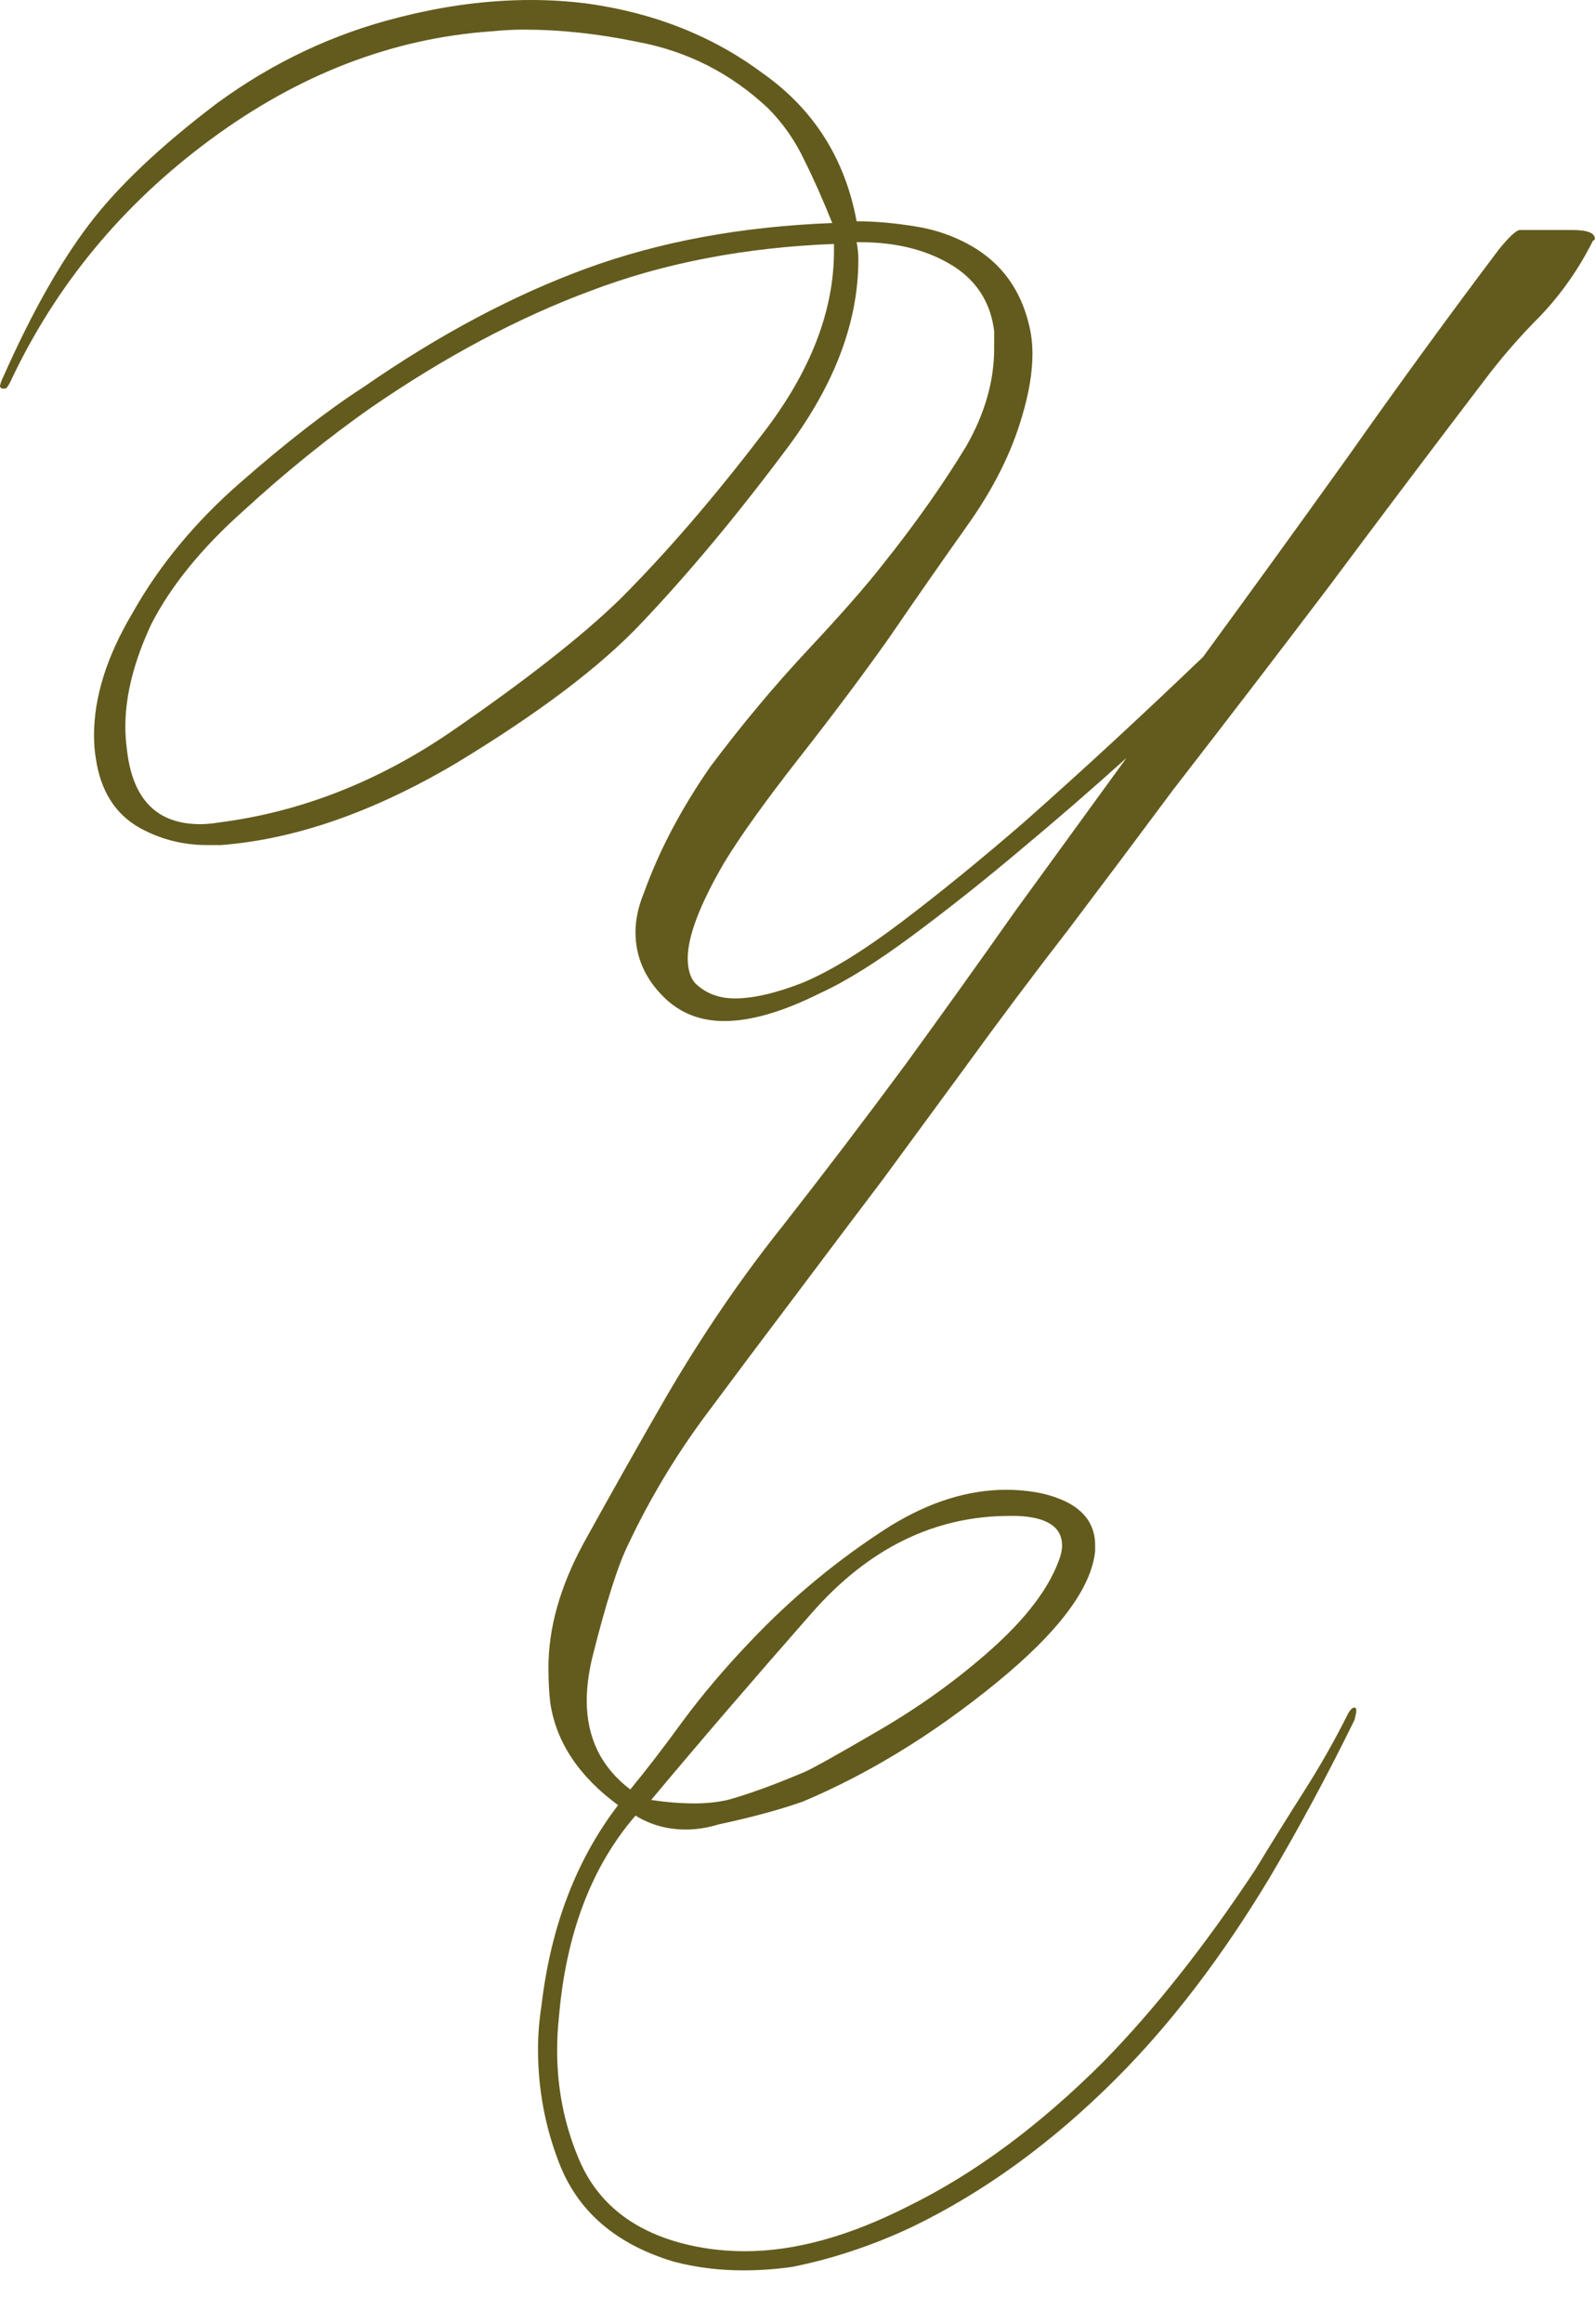 <?xml version="1.0" encoding="UTF-8"?> <svg xmlns="http://www.w3.org/2000/svg" width="22" height="32" viewBox="0 0 22 32" fill="none"><path d="M8.976 24.792C9.184 24.824 9.384 24.84 9.576 24.84C9.736 24.84 9.888 24.824 10.032 24.792C10.32 24.712 10.672 24.584 11.088 24.408C11.2 24.36 11.544 24.168 12.12 23.832C12.696 23.496 13.216 23.12 13.68 22.704C14.144 22.288 14.448 21.888 14.592 21.504C14.624 21.424 14.64 21.352 14.64 21.288C14.64 21.032 14.432 20.896 14.016 20.88C13.984 20.88 13.952 20.88 13.92 20.88C12.88 20.88 11.968 21.328 11.184 22.224C10.368 23.152 9.632 24.008 8.976 24.792ZM15.528 10.44C15.048 10.872 14.568 11.288 14.088 11.688C13.576 12.12 13.072 12.52 12.576 12.888C12.08 13.256 11.656 13.52 11.304 13.68C10.792 13.936 10.352 14.064 9.984 14.064C9.648 14.064 9.368 13.952 9.144 13.728C8.888 13.472 8.76 13.176 8.76 12.84C8.76 12.664 8.8 12.48 8.88 12.288C9.088 11.712 9.392 11.136 9.792 10.56C10.224 9.984 10.672 9.448 11.136 8.952C11.6 8.456 11.944 8.064 12.168 7.776C12.616 7.216 13 6.672 13.32 6.144C13.576 5.696 13.704 5.248 13.704 4.8C13.704 4.72 13.704 4.64 13.704 4.56C13.656 4.176 13.472 3.88 13.152 3.672C12.8 3.448 12.368 3.336 11.856 3.336C11.84 3.336 11.824 3.336 11.808 3.336C11.824 3.416 11.832 3.496 11.832 3.576C11.832 4.424 11.512 5.28 10.872 6.144C10.168 7.088 9.488 7.904 8.832 8.592C8.272 9.184 7.424 9.824 6.288 10.512C5.152 11.184 4.072 11.56 3.048 11.64C2.984 11.64 2.92 11.64 2.856 11.64C2.52 11.64 2.208 11.56 1.92 11.4C1.584 11.208 1.384 10.888 1.32 10.44C1.304 10.344 1.296 10.24 1.296 10.128C1.296 9.6 1.472 9.04 1.824 8.448C2.192 7.792 2.688 7.192 3.312 6.648C3.952 6.088 4.52 5.648 5.016 5.328C6.056 4.608 7.08 4.064 8.088 3.696C9.096 3.328 10.224 3.12 11.472 3.072C11.344 2.752 11.216 2.464 11.088 2.208C10.96 1.936 10.792 1.696 10.584 1.488C10.072 1.008 9.472 0.704 8.784 0.576C8.24 0.464 7.72 0.408 7.224 0.408C7.08 0.408 6.928 0.416 6.768 0.432C5.408 0.528 4.12 1.024 2.904 1.92C1.688 2.816 0.768 3.928 0.144 5.256C0.112 5.32 0.088 5.352 0.072 5.352C0.056 5.352 0.04 5.352 0.024 5.352C0.008 5.336 0 5.328 0 5.328C0 5.296 0.016 5.248 0.048 5.184C0.432 4.32 0.824 3.624 1.224 3.096C1.624 2.568 2.216 2.008 3 1.416C3.768 0.856 4.6 0.464 5.496 0.24C6.12 0.08 6.728 0 7.32 0C7.576 0 7.832 0.016 8.088 0.048C9.016 0.176 9.824 0.496 10.512 1.008C11.216 1.504 11.648 2.184 11.808 3.048C12.064 3.048 12.336 3.072 12.624 3.12C12.928 3.168 13.208 3.272 13.464 3.432C13.864 3.688 14.112 4.072 14.208 4.584C14.224 4.68 14.232 4.776 14.232 4.872C14.232 5.128 14.184 5.416 14.088 5.736C13.944 6.232 13.696 6.728 13.344 7.224C12.992 7.72 12.624 8.248 12.24 8.808C11.888 9.304 11.48 9.848 11.016 10.44C10.552 11.032 10.208 11.512 9.984 11.88C9.648 12.456 9.48 12.896 9.48 13.2C9.48 13.344 9.512 13.456 9.576 13.536C9.72 13.68 9.904 13.752 10.128 13.752C10.384 13.752 10.696 13.68 11.064 13.536C11.448 13.376 11.904 13.096 12.432 12.696C12.96 12.296 13.52 11.84 14.112 11.328C14.528 10.96 14.944 10.584 15.36 10.2C15.792 9.8 16.2 9.416 16.584 9.048C17.24 8.152 17.912 7.224 18.6 6.264C19.288 5.288 19.976 4.344 20.664 3.432C20.808 3.256 20.904 3.168 20.952 3.168H21.672C21.88 3.168 21.984 3.208 21.984 3.288C21.984 3.304 21.976 3.312 21.96 3.312C21.768 3.696 21.528 4.04 21.24 4.344C20.952 4.632 20.688 4.936 20.448 5.256C19.728 6.2 19.016 7.144 18.312 8.088C17.608 9.016 16.896 9.944 16.176 10.872C15.712 11.496 15.232 12.136 14.736 12.792C14.24 13.432 13.76 14.072 13.296 14.712C12.944 15.192 12.568 15.704 12.168 16.248C11.768 16.776 11.376 17.296 10.992 17.808C10.544 18.4 10.112 18.976 9.696 19.536C9.296 20.08 8.952 20.656 8.664 21.264C8.52 21.552 8.352 22.08 8.16 22.848C8.112 23.056 8.088 23.248 8.088 23.424C8.088 23.936 8.288 24.344 8.688 24.648C8.912 24.376 9.152 24.064 9.408 23.712C9.68 23.344 9.992 22.976 10.344 22.608C10.92 22 11.56 21.472 12.264 21.024C12.808 20.688 13.344 20.52 13.872 20.52C14.032 20.52 14.192 20.536 14.352 20.568C14.848 20.68 15.096 20.92 15.096 21.288C15.096 21.304 15.096 21.328 15.096 21.36C15.048 21.872 14.592 22.48 13.728 23.184C12.864 23.888 11.976 24.432 11.064 24.816C10.744 24.928 10.36 25.032 9.912 25.128C9.752 25.176 9.6 25.2 9.456 25.2C9.2 25.2 8.968 25.136 8.76 25.008C8.152 25.712 7.8 26.64 7.704 27.792C7.688 27.936 7.68 28.088 7.68 28.248C7.68 28.76 7.776 29.248 7.968 29.712C8.208 30.304 8.672 30.696 9.36 30.888C9.648 30.968 9.952 31.008 10.272 31.008C10.96 31.008 11.712 30.8 12.528 30.384C13.44 29.936 14.336 29.272 15.216 28.392C15.92 27.672 16.616 26.792 17.304 25.752C17.528 25.384 17.752 25.024 17.976 24.672C18.2 24.32 18.4 23.968 18.576 23.616C18.608 23.552 18.64 23.52 18.672 23.52C18.688 23.52 18.696 23.536 18.696 23.568C18.696 23.584 18.688 23.624 18.672 23.688C18.304 24.44 17.912 25.168 17.496 25.872C16.84 26.96 16.136 27.88 15.384 28.632C14.504 29.512 13.568 30.192 12.576 30.672C12.032 30.928 11.48 31.112 10.92 31.224C10.696 31.256 10.472 31.272 10.248 31.272C9.912 31.272 9.592 31.232 9.288 31.152C8.488 30.912 7.96 30.456 7.704 29.784C7.512 29.288 7.416 28.768 7.416 28.224C7.416 28.032 7.432 27.832 7.464 27.624C7.592 26.536 7.944 25.616 8.52 24.864C7.976 24.464 7.664 23.992 7.584 23.448C7.568 23.304 7.56 23.144 7.56 22.968C7.56 22.424 7.72 21.856 8.04 21.264C8.456 20.512 8.84 19.832 9.192 19.224C9.688 18.376 10.224 17.592 10.8 16.872C11.376 16.136 11.936 15.4 12.48 14.664C12.992 13.96 13.496 13.256 13.992 12.552C14.504 11.848 15.016 11.144 15.528 10.44ZM11.496 3.36C10.264 3.408 9.144 3.624 8.136 4.008C7.144 4.376 6.136 4.912 5.112 5.616C4.52 6.032 3.936 6.504 3.36 7.032C2.784 7.544 2.36 8.064 2.088 8.592C1.848 9.104 1.728 9.576 1.728 10.008C1.728 10.12 1.736 10.232 1.752 10.344C1.832 11.016 2.168 11.352 2.76 11.352C2.84 11.352 2.928 11.344 3.024 11.328C4.144 11.184 5.208 10.768 6.216 10.08C7.24 9.376 8.016 8.768 8.544 8.256C9.184 7.616 9.84 6.856 10.512 5.976C11.168 5.128 11.496 4.288 11.496 3.456C11.496 3.424 11.496 3.392 11.496 3.36Z" fill="#635B1D"></path></svg> 